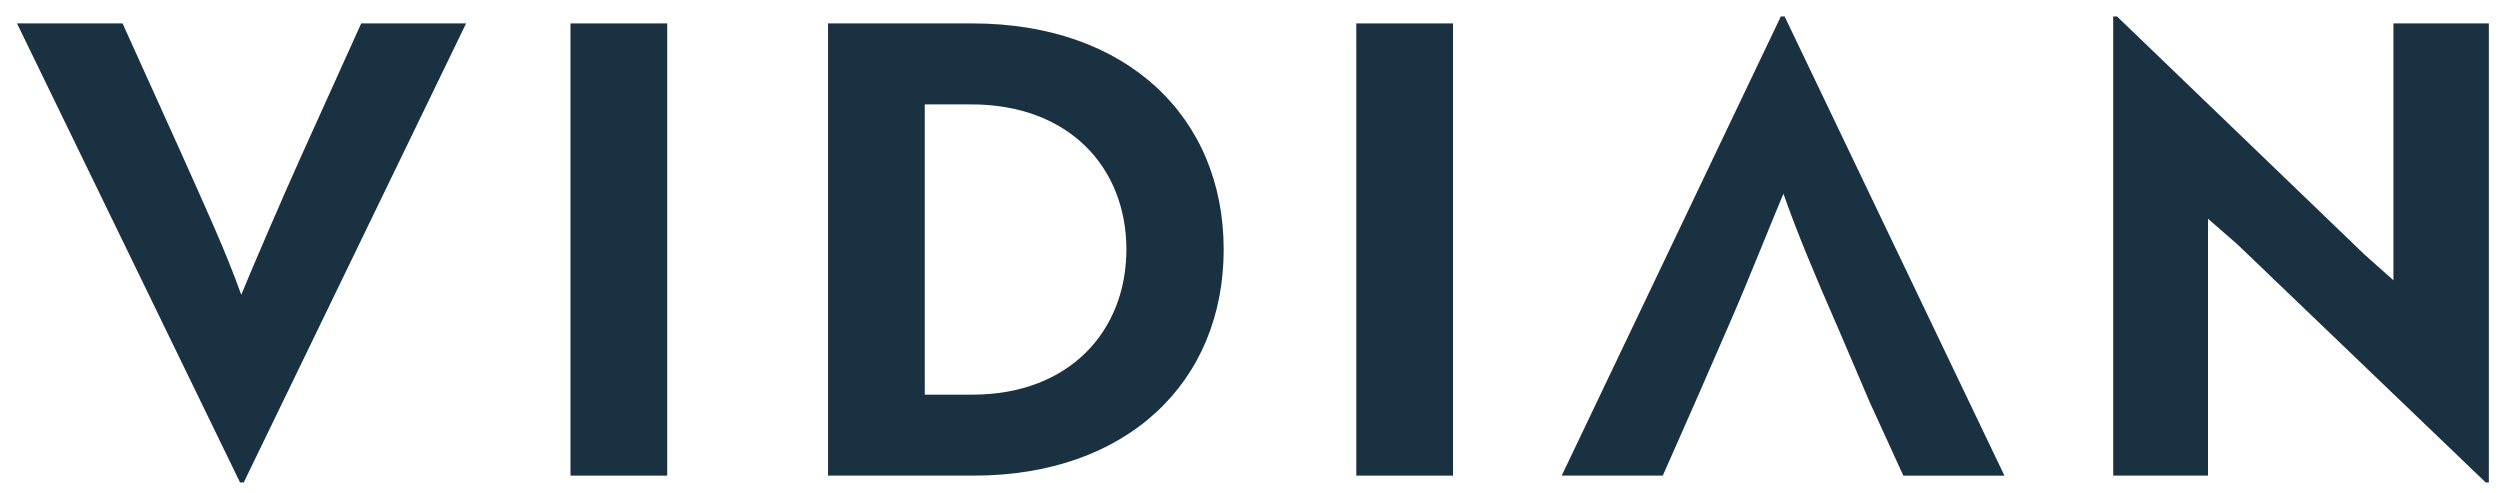 <?xml version="1.0" encoding="UTF-8"?>
<svg id="Ebene_1" data-name="Ebene 1" xmlns="http://www.w3.org/2000/svg" viewBox="0 0 401.37 79.18">
  <g id="Der_Massanzug_für_deine_Ikea_Möbel" data-name="Der Massanzug für deine Ikea Möbel">
    <g isolation="isolate">
      <path d="M57.99,3.76l-9.48,20.97c-3.22,7.15-7.65,17.45-9.78,22.59-2.51-7.06-5.84-14.21-9.57-22.59L19.68,3.76H2.73l35.81,73.7h.59L74.83,3.76h-16.84Z" fill="#1a3141" stroke-width="0"/>
      <path d="M91.59,3.76v72.6h15.53V3.76h-15.53Z" fill="#1a3141" stroke-width="0"/>
      <path d="M156.12,3.76h-23.18v72.6h23.39c24.6,0,40.13-15.01,40.13-36.31S180.84,3.76,156.12,3.76ZM156.12,63.36h-7.65V16.76h7.46c15.74,0,24.91,10.18,24.91,23.29s-9.17,23.31-24.72,23.31Z" fill="#1a3141" stroke-width="0"/>
      <path d="M217.75,3.76v72.6h15.53V3.76h-15.53Z" fill="#1a3141" stroke-width="0"/>
      <path d="M286.52,2.64h-.61l-35.18,73.72h16.23l5.23-11.85.42-.95,4.74-10.88.36-.82c2.97-6.79,6.56-15.91,8.62-20.76,2.11,6.07,5.16,13.32,8.33,20.57l.44,1.01,5.06,11.84,5.42,11.85h16.23L286.52,2.64Z" fill="#1a3141" stroke-width="0"/>
      <path d="M384.26,3.76v41.24l-4.64-4.13L339.88,2.64h-.61v73.72h15.22v-41.24l4.74,4.13,39.85,38.21h.5V3.76h-15.32Z" fill="#1a3141" stroke-width="0"/>
    </g>
  </g>
</svg>